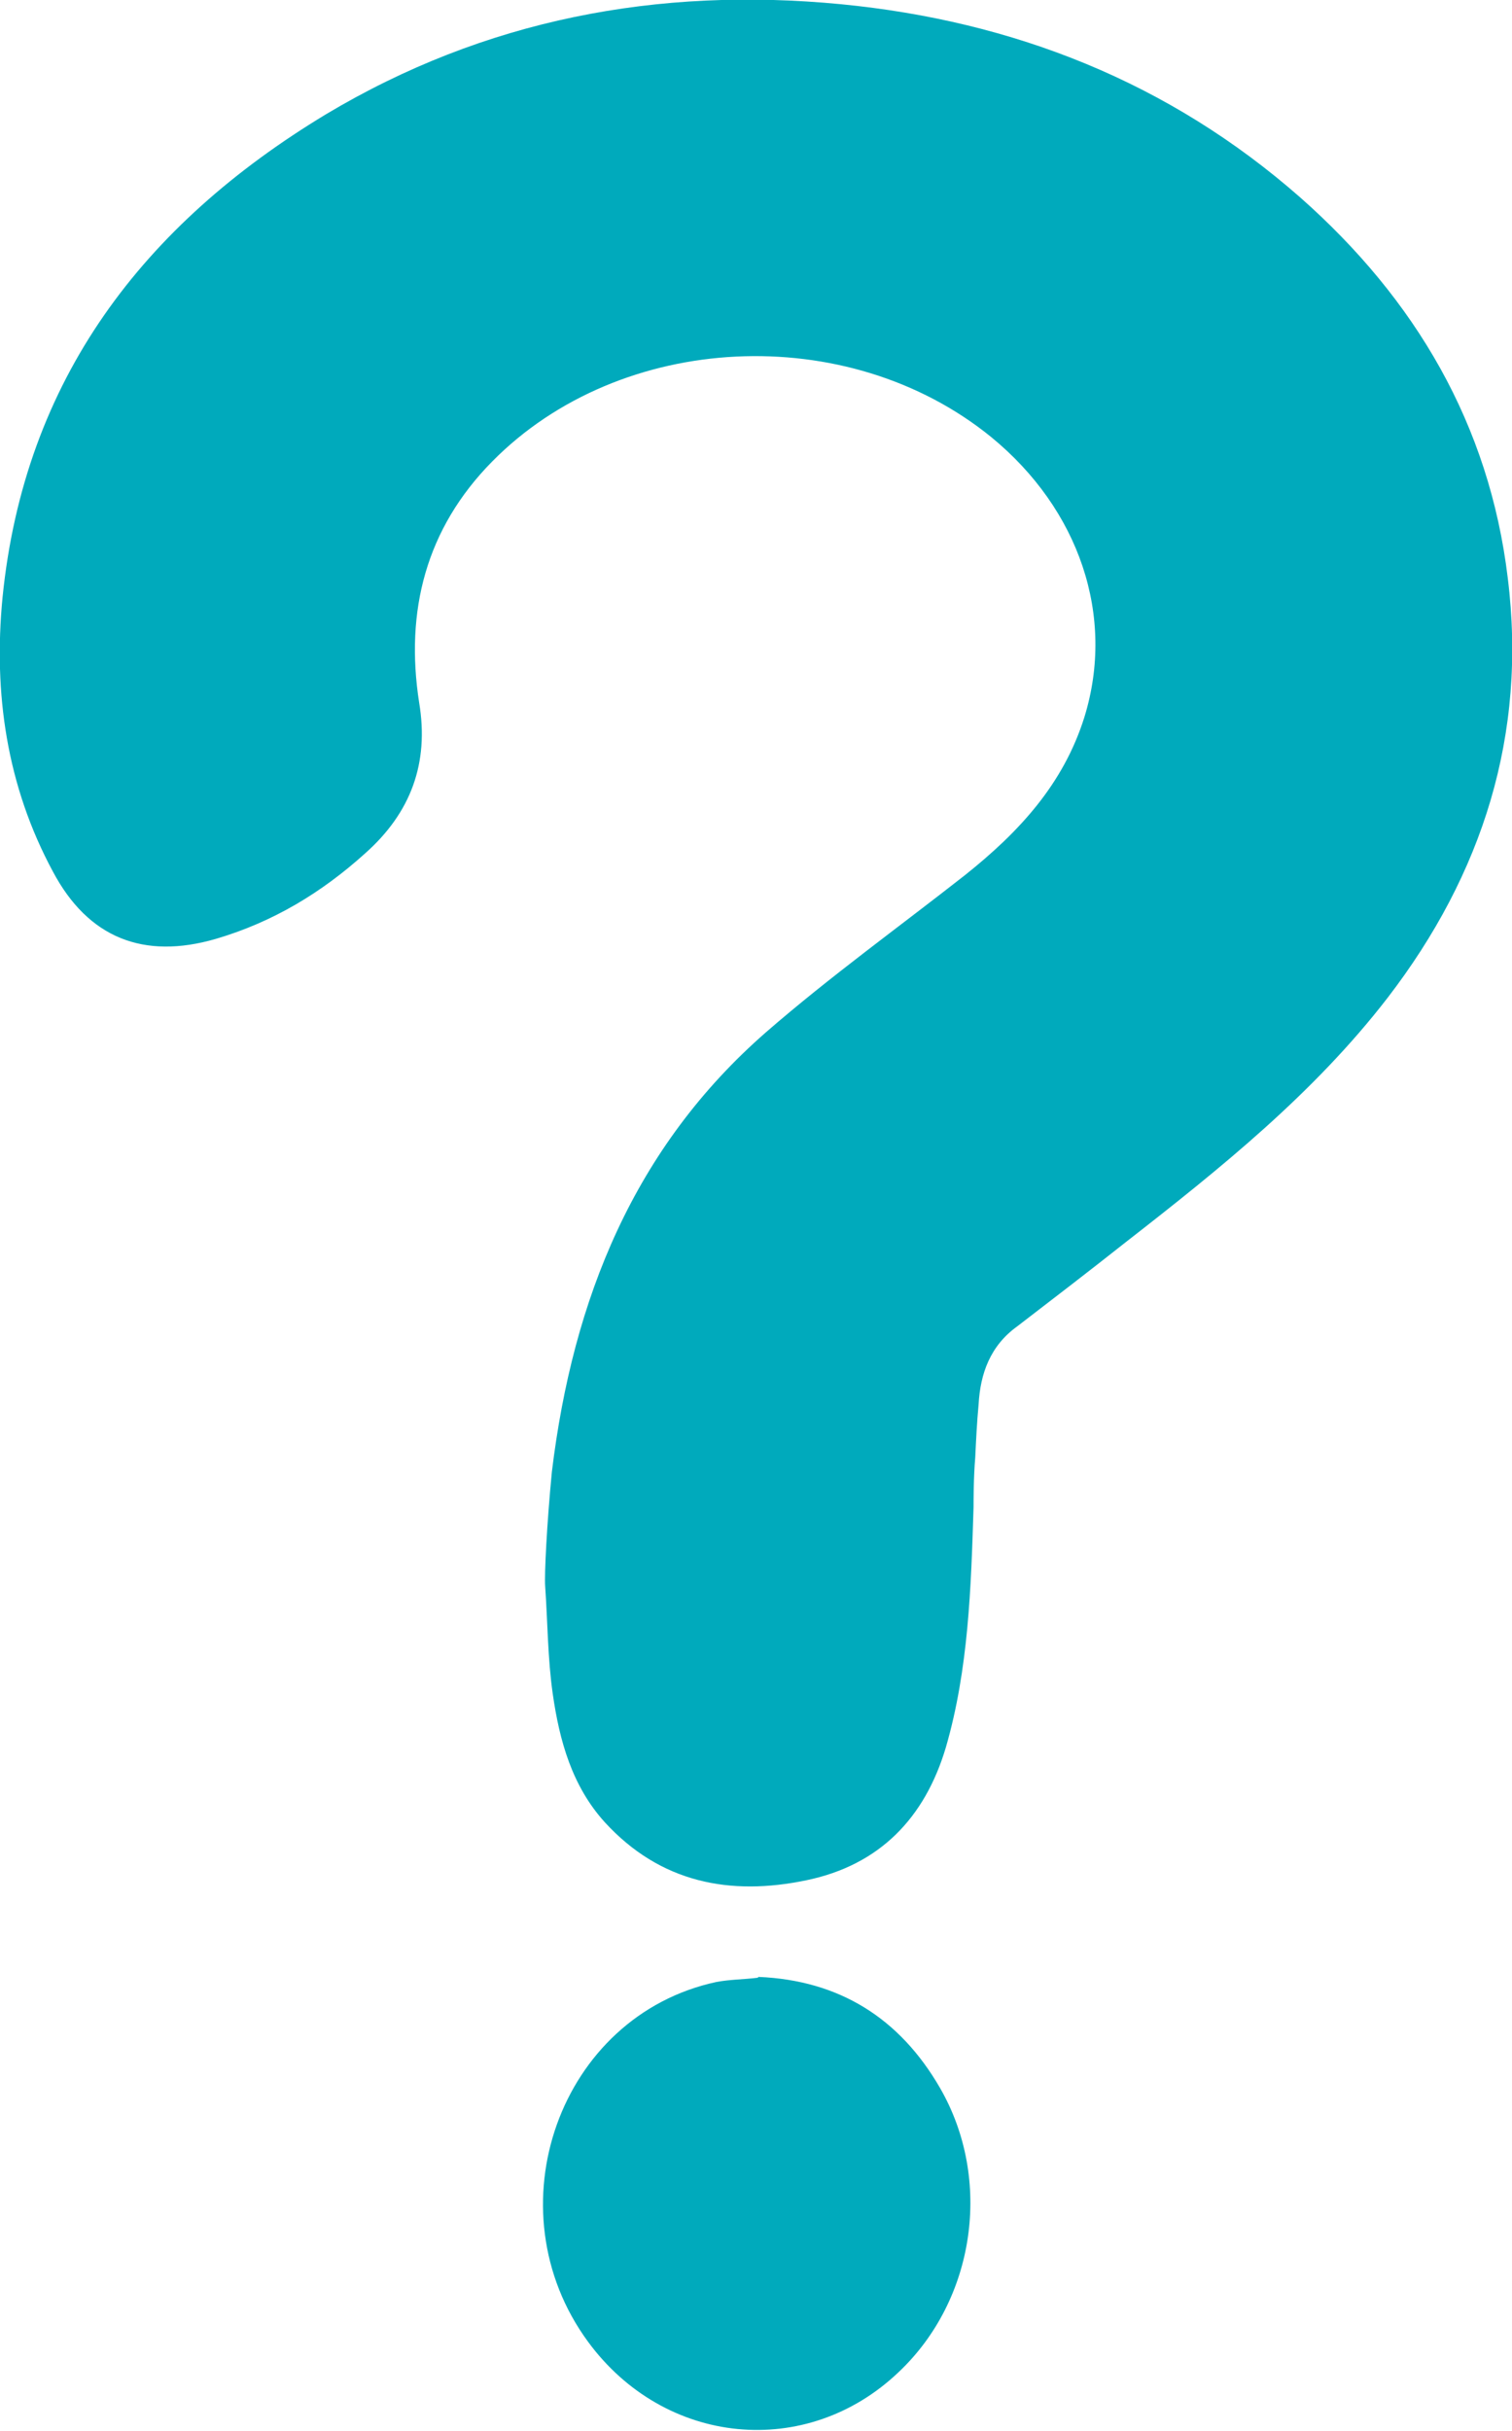 <?xml version="1.0" encoding="UTF-8"?><svg id="b" xmlns="http://www.w3.org/2000/svg" viewBox="0 0 18 28.92"><defs><style>.d{fill:#00aabc;}</style></defs><g id="c"><path class="d" d="M17.95,6.88c-.22-1.83-1.1-3.32-2.47-4.53C13.92.98,12.07.25,10.01.05c-2.18-.21-4.24.18-6.13,1.31C1.71,2.67.29,4.51.03,7.11c-.11,1.14.05,2.24.6,3.26.42.79,1.08,1.05,1.94.8.68-.2,1.26-.55,1.78-1.02.54-.48.76-1.07.64-1.79-.17-1.09.08-2.07.87-2.87,1.53-1.55,4.23-1.68,5.94-.29,1.05.86,1.48,2.13,1.11,3.33-.25.8-.78,1.37-1.42,1.88-.79.62-1.61,1.21-2.37,1.87-1.57,1.37-2.3,3.17-2.55,5.23-.06.62-.09,1.22-.08,1.36.03.43.03.86.09,1.28.08.56.23,1.1.62,1.53.66.72,1.49.88,2.4.69.87-.18,1.41-.74,1.66-1.58.27-.93.3-1.9.33-2.86,0-.07,0-.36.02-.59.01-.21.02-.42.04-.63.02-.37.14-.7.46-.93.43-.33.86-.66,1.29-1,1.13-.88,2.24-1.77,3.12-2.91,1.13-1.47,1.66-3.13,1.43-4.99Z"/><path class="d" d="M9.02,23.53c-.16.02-.33.02-.49.05-1.87.4-2.69,2.7-1.53,4.28.91,1.24,2.6,1.41,3.7.36.91-.86,1.12-2.29.49-3.38-.48-.83-1.2-1.28-2.16-1.32Z"/></g></svg>